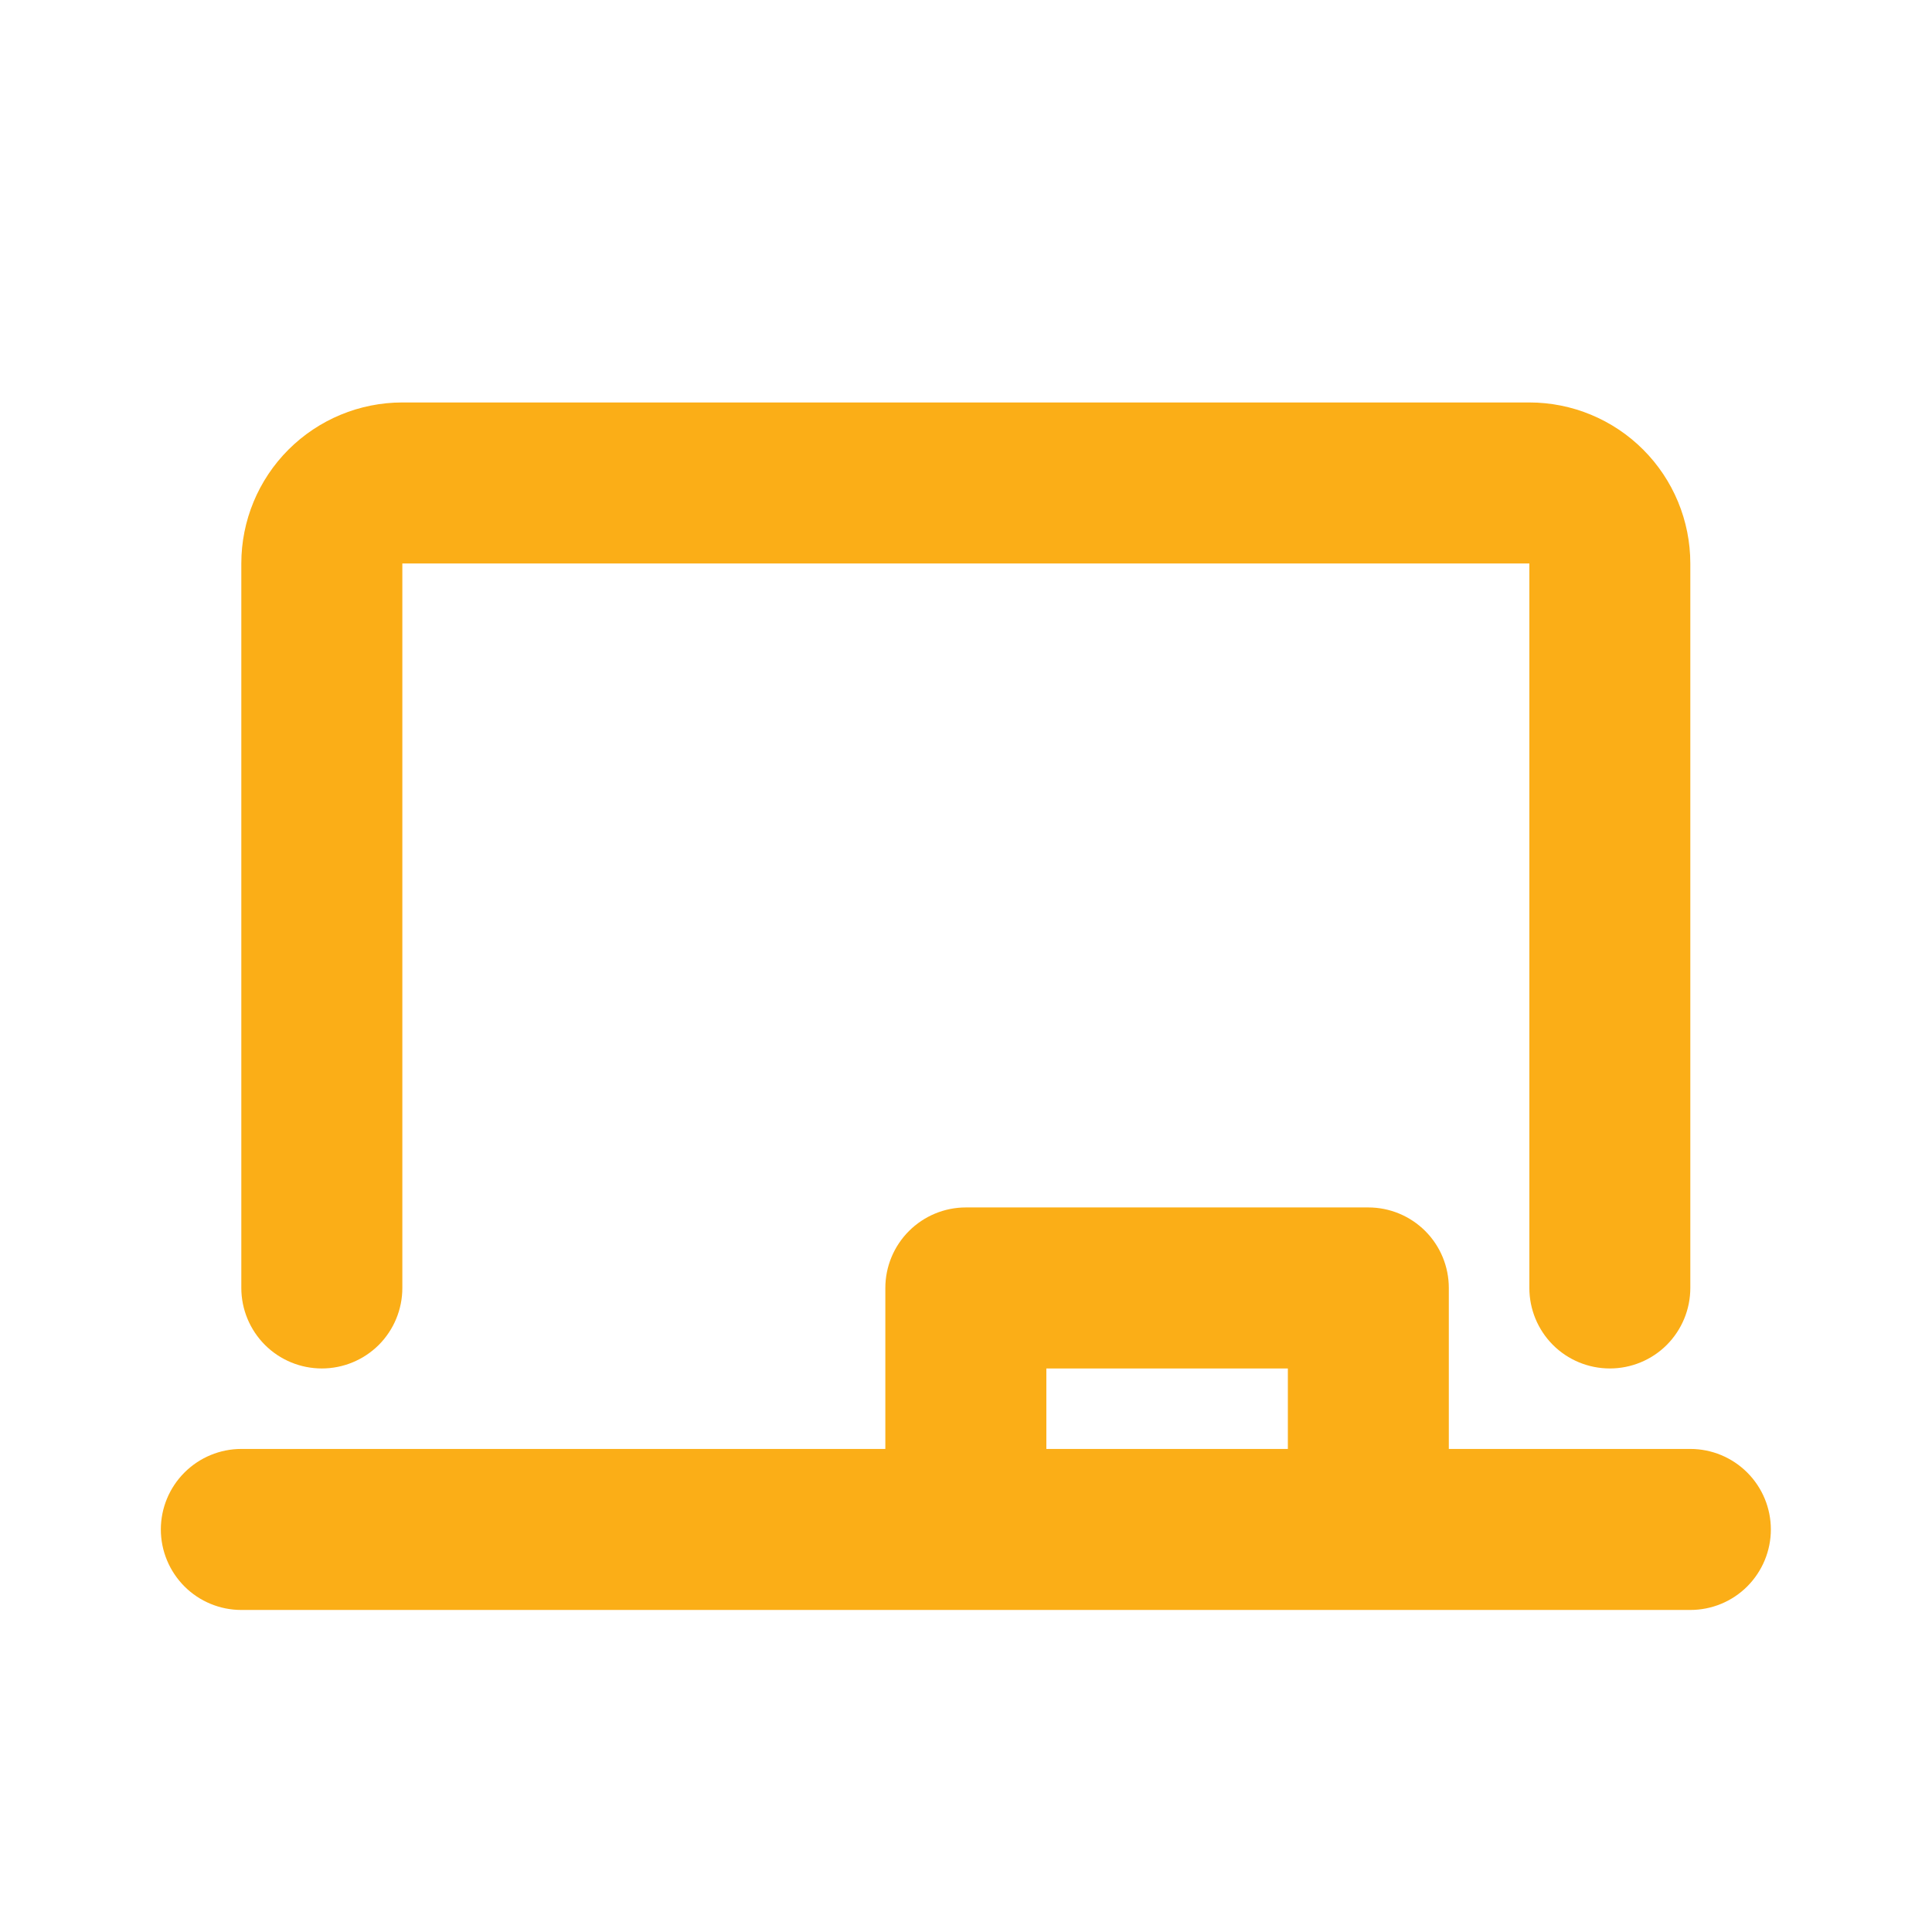 <?xml version="1.0" encoding="UTF-8"?>
<svg xmlns="http://www.w3.org/2000/svg" width="32" height="32" viewBox="0 0 32 32" fill="none">
  <g clip-path="url(#clip0_289_8674)">
    <path d="M22.664 19.999C23.018 19.999 23.357 20.14 23.607 20.39C23.857 20.64 23.997 20.979 23.997 21.333V23.999H27.997C28.351 23.999 28.69 24.14 28.94 24.39C29.19 24.64 29.331 24.979 29.331 25.333C29.331 25.686 29.19 26.025 28.94 26.276C28.69 26.526 28.351 26.666 27.997 26.666H3.997C3.644 26.666 3.305 26.526 3.055 26.276C2.805 26.025 2.664 25.686 2.664 25.333C2.664 24.979 2.805 24.64 3.055 24.39C3.305 24.14 3.644 23.999 3.997 23.999H14.664V21.333C14.664 20.979 14.805 20.64 15.055 20.39C15.305 20.14 15.644 19.999 15.997 19.999H22.664ZM21.331 22.666H17.331V23.999H21.331V22.666ZM25.331 6.666C26.038 6.666 26.716 6.947 27.216 7.447C27.716 7.947 27.997 8.625 27.997 9.333V21.333C27.997 21.686 27.857 22.025 27.607 22.276C27.357 22.526 27.018 22.666 26.664 22.666C26.31 22.666 25.971 22.526 25.721 22.276C25.471 22.025 25.331 21.686 25.331 21.333V9.333H6.664V21.333C6.664 21.686 6.524 22.025 6.274 22.276C6.023 22.526 5.684 22.666 5.331 22.666C4.977 22.666 4.638 22.526 4.388 22.276C4.138 22.025 3.997 21.686 3.997 21.333V9.333C3.997 8.625 4.278 7.947 4.778 7.447C5.279 6.947 5.957 6.666 6.664 6.666H25.331Z" fill="#FBAE17"></path>
  </g>
  <defs>
    <clipPath id="clip0_289_8674">
      <rect width="32" height="32" fill="white"></rect>
    </clipPath>
  </defs>
</svg>
